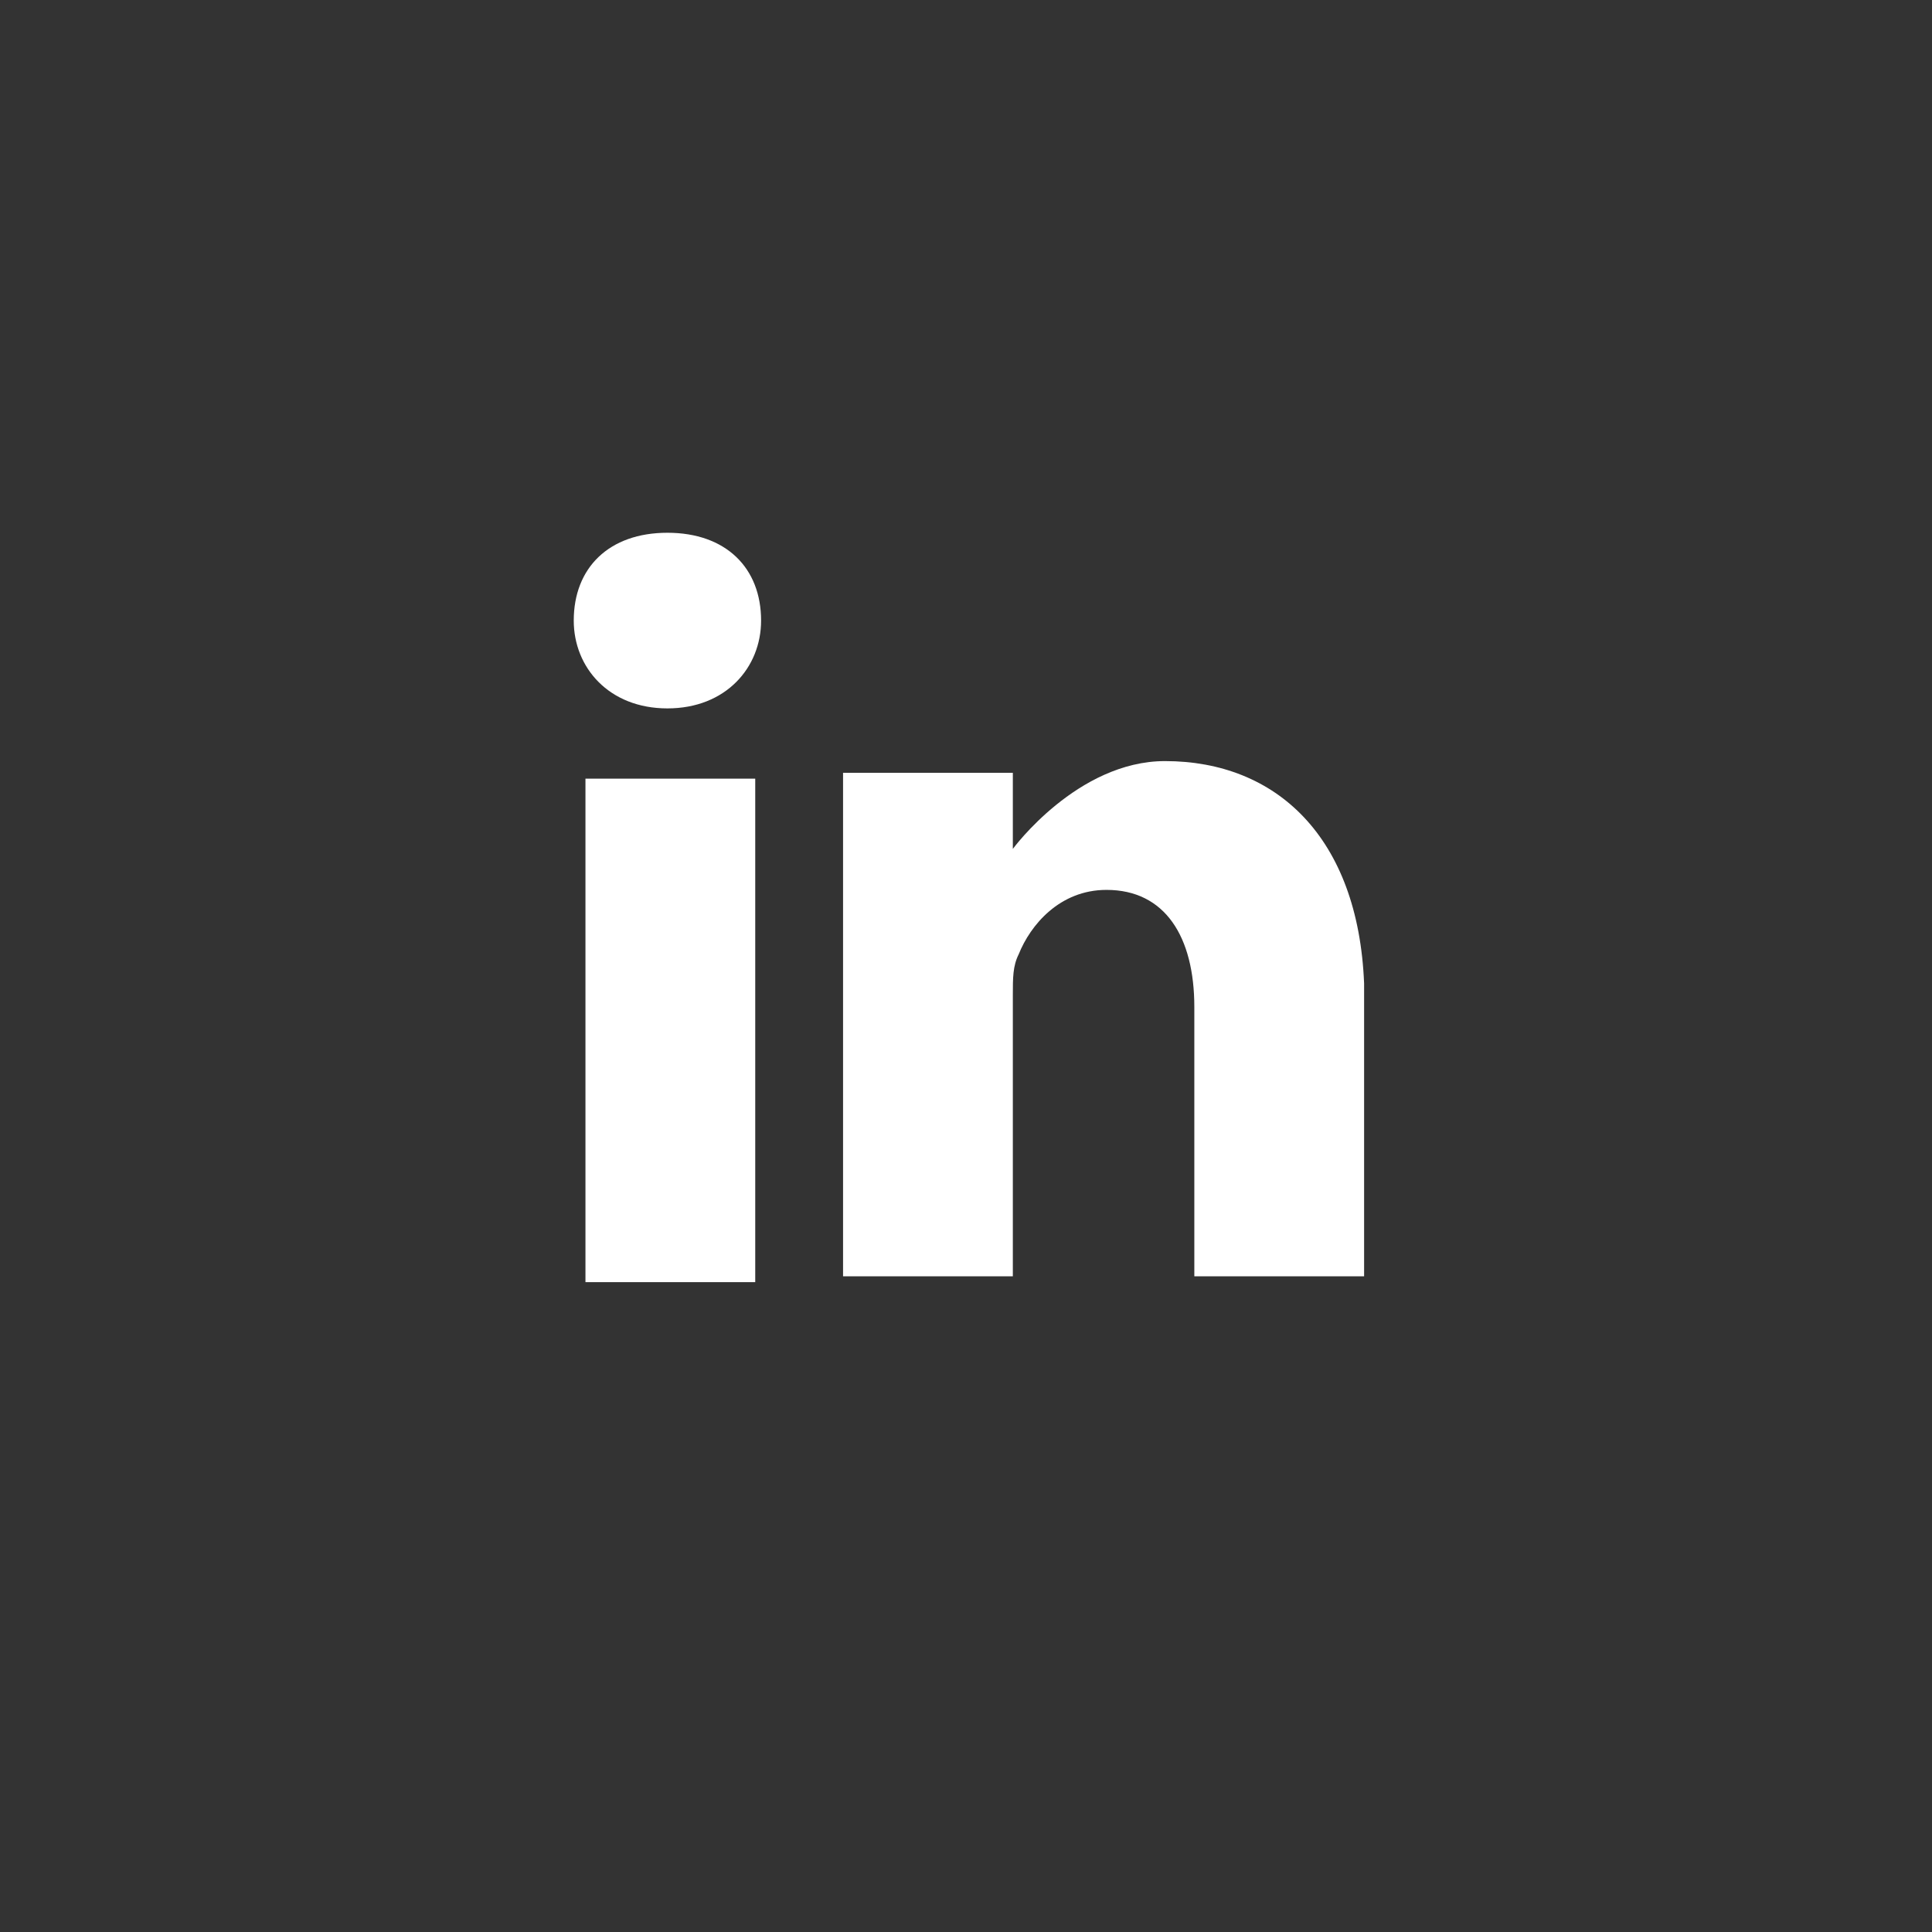 <?xml version="1.0" encoding="utf-8"?>
<!-- Generator: Adobe Illustrator 19.0.0, SVG Export Plug-In . SVG Version: 6.00 Build 0)  -->
<svg version="1.1" id="Layer_1" xmlns="http://www.w3.org/2000/svg" xmlns:xlink="http://www.w3.org/1999/xlink" x="0px" y="0px"
	 viewBox="-289 380 33 33" style="enable-background:new -289 380 33 33;" xml:space="preserve">
<rect x="-289" y="380" width="33" height="33" fill="#333333" stroke="none"/>
<style type="text/css">
	.st0{fill:#FFFFFF;}
</style>
<g id="XMLID_2_">
	<g id="XMLID_69_">
		<path id="XMLID_74_" class="st0" d="M-277.6,389.1c-1,0-1.6,0.6-1.6,1.5c0,0.8,0.6,1.5,1.6,1.5l0,0c1,0,1.6-0.7,1.6-1.5
			C-276,389.7-276.6,389.1-277.6,389.1L-277.6,389.1z"/>
		<rect id="XMLID_73_" x="-279" y="393.3" class="st0" width="2.9" height="8.6"/>
		<path id="XMLID_70_" class="st0" d="M-269.1,393c-1.5,0-2.6,1.5-2.6,1.5v-1.3h-2.9v8.6h2.9V397c0-0.3,0-0.5,0.1-0.7
			c0.2-0.5,0.7-1.1,1.5-1.1c1,0,1.5,0.8,1.5,2v4.6h2.9v-5C-265.8,394.3-267.2,393-269.1,393L-269.1,393z"/>
	</g>
</g>
</svg>
